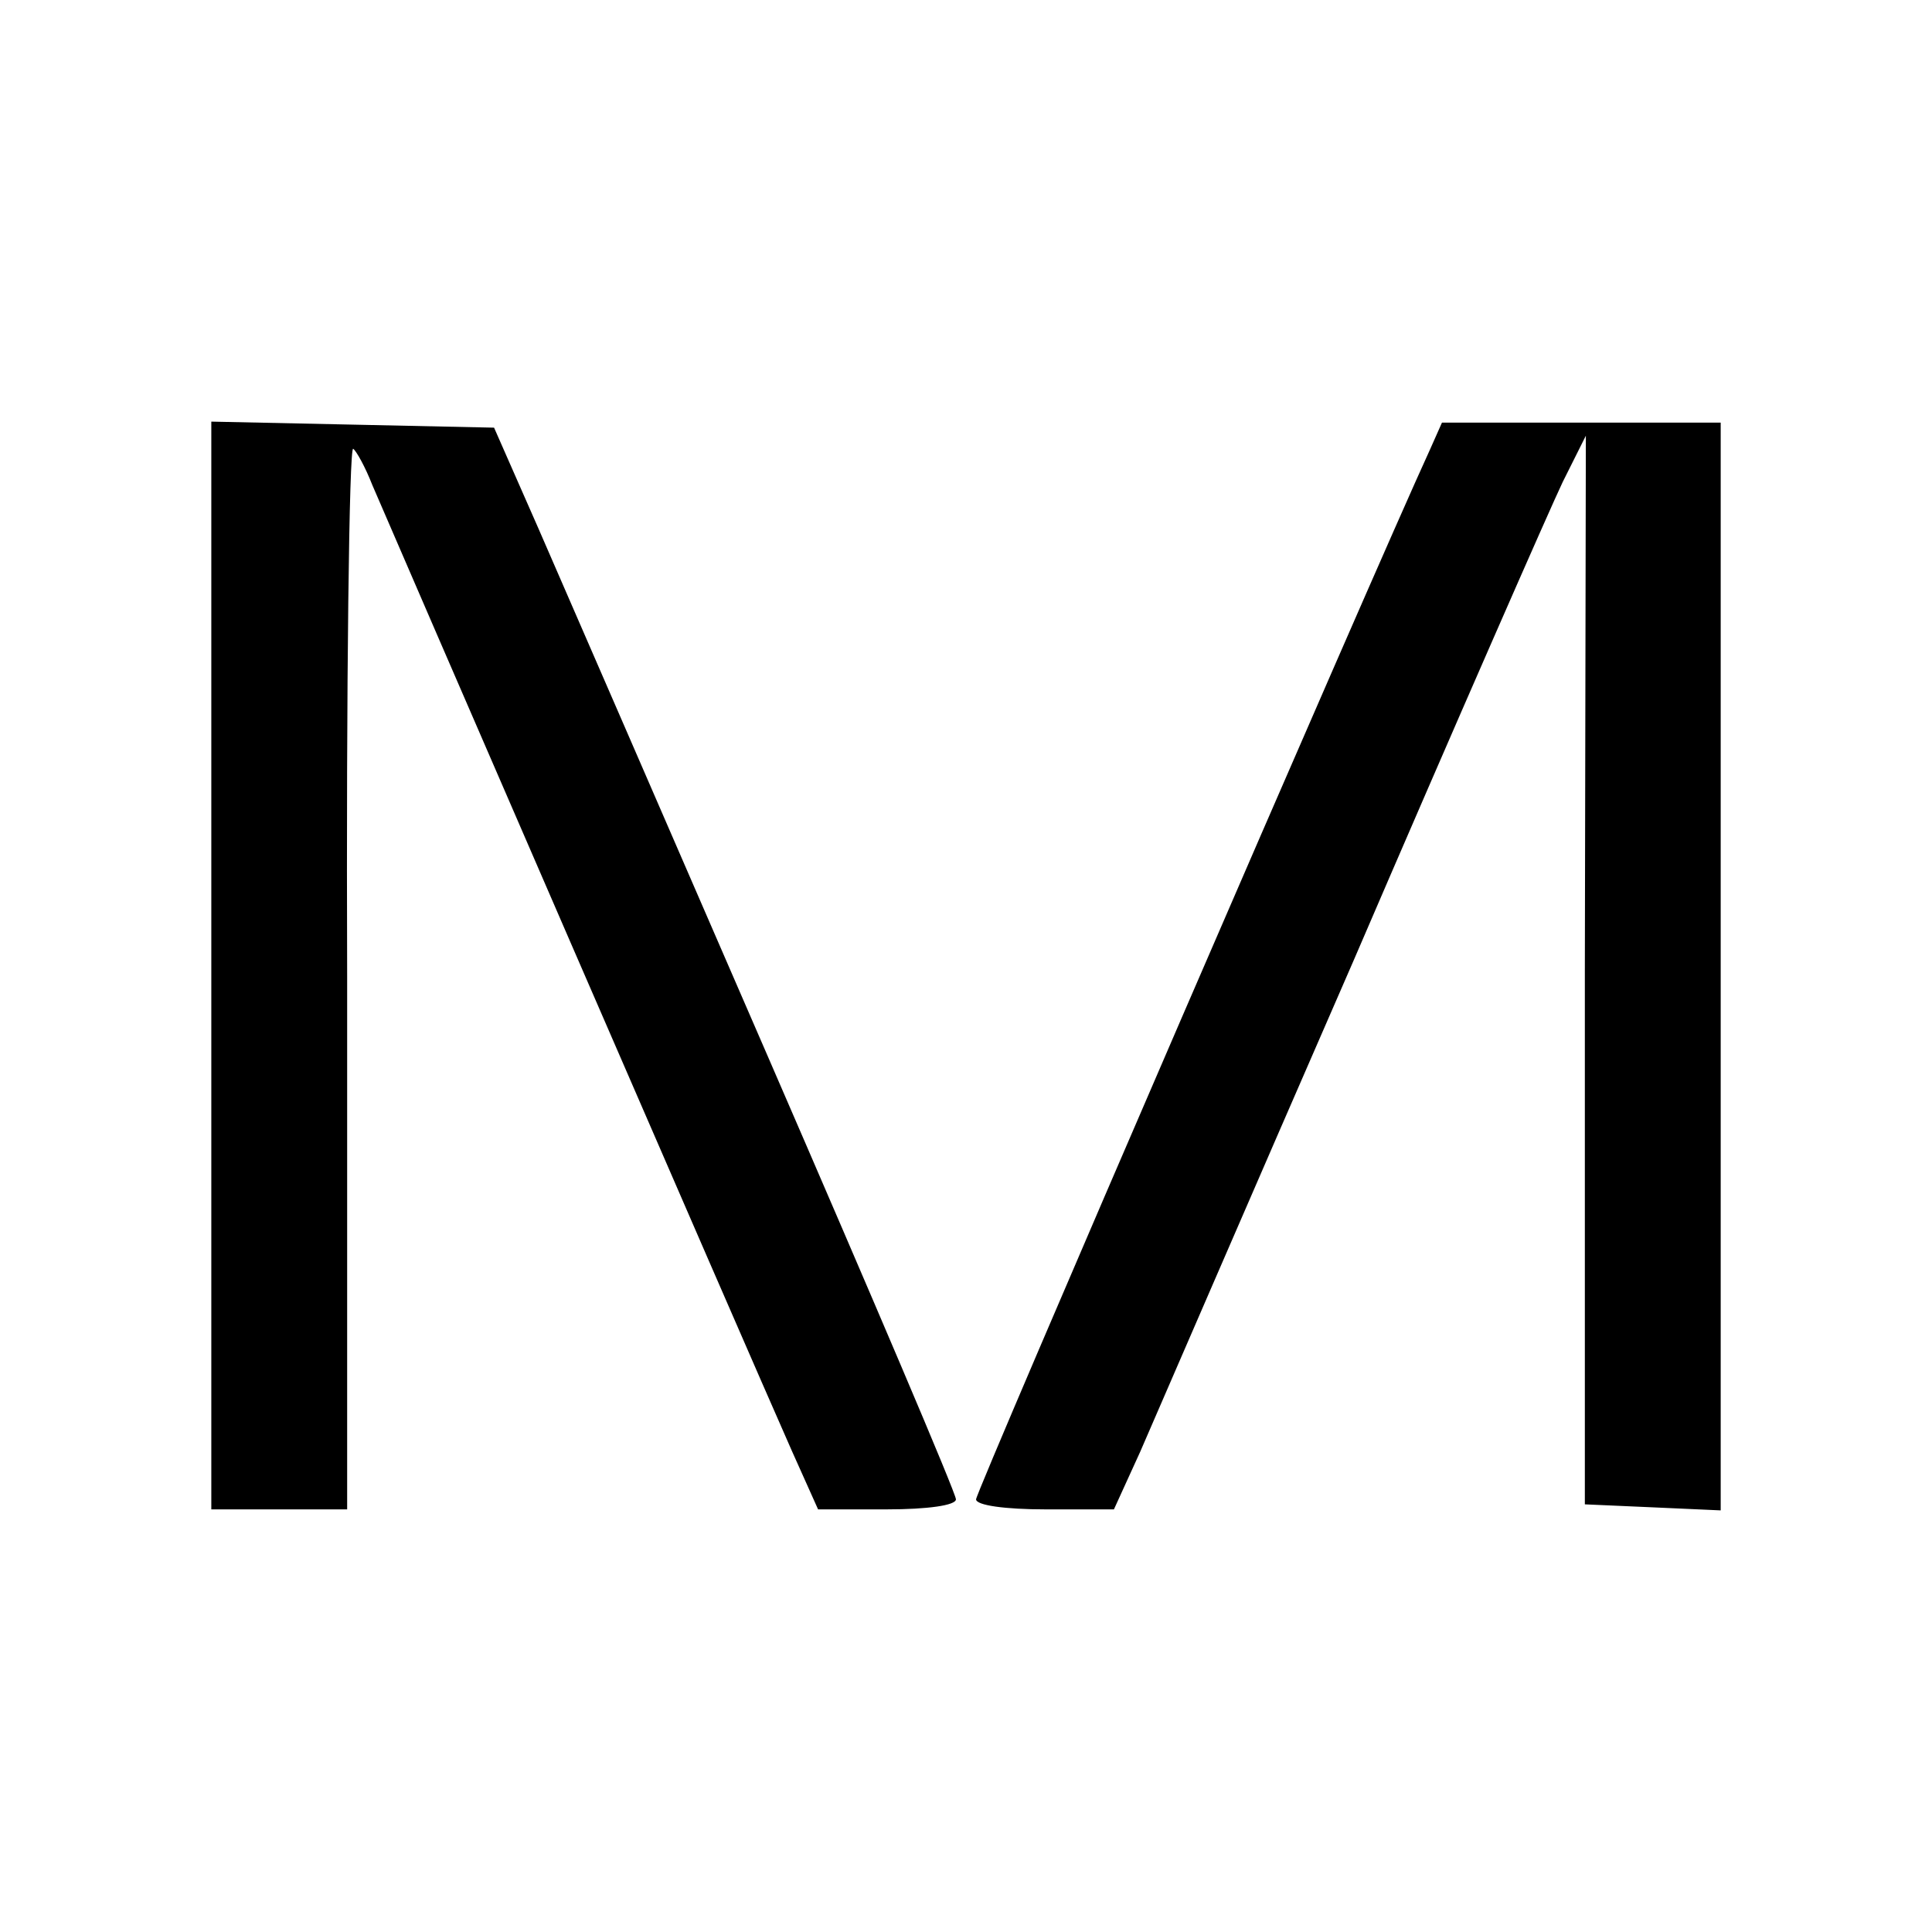 <?xml version="1.0" standalone="no"?>
<!DOCTYPE svg PUBLIC "-//W3C//DTD SVG 20010904//EN"
 "http://www.w3.org/TR/2001/REC-SVG-20010904/DTD/svg10.dtd">
<svg version="1.0" xmlns="http://www.w3.org/2000/svg"
 width="192pt" height="192pt" viewBox="0 0 192 192"
 preserveAspectRatio="xMidYMid meet">
<g transform="translate(0,192) scale(0.1,-0.1)"
fill="#000000" stroke="none">
<path d="M210 960 l0 -540 68 0 67 0 0 529 c-1 291 2 528 6 525 3 -2 12 -18
19 -36 14 -33 370 -854 417 -960 l26 -58 68 0 c41 0 69 4 69 10 0 6 -84 203
-186 438 -102 235 -205 472 -229 527 l-44 100 -140 3 -141 3 0 -541z"/>
<path d="M1421 1473 c-57 -124 -451 -1035 -451 -1043 0 -6 29 -10 69 -10 l68
0 26 57 c14 32 109 252 212 488 102 237 196 451 208 476 l23 46 -1 -531 0
-531 68 -3 67 -3 0 541 0 540 -138 0 -139 0 -12 -27z"/>
</g>
</svg>
